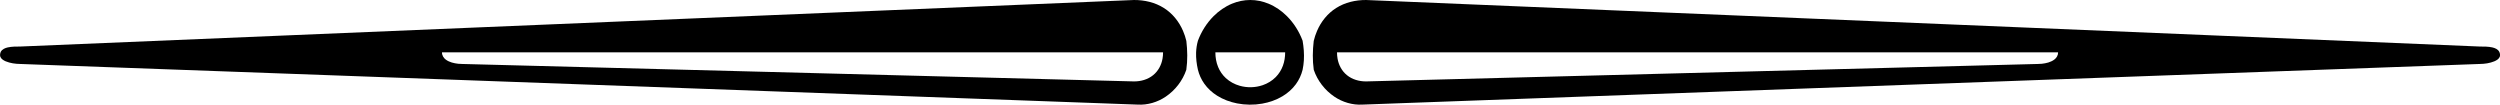 <?xml version="1.0" encoding="UTF-8" standalone="no"?>
<svg
    xmlns:inkscape="http://www.inkscape.org/namespaces/inkscape"
    xmlns:rdf="http://www.w3.org/1999/02/22-rdf-syntax-ns#"
    xmlns="http://www.w3.org/2000/svg"
    xmlns:xlink="http://www.w3.org/1999/xlink"
    xmlns:ns1="http://sozi.baierouge.fr"
    xmlns:cc="http://creativecommons.org/ns#"
    xmlns:dc="http://purl.org/dc/elements/1.1/"
    xmlns:sodipodi="http://sodipodi.sourceforge.net/DTD/sodipodi-0.dtd"
    id="svg2"
    inkscape:export-ydpi="90"
    inkscape:export-filename="ornamental_divider-englische_linie.png"
    sodipodi:version="0.32"
    viewBox="0 -158 21839.034 914.397"
    inkscape:export-xdpi="90"
    version="1.0"
    inkscape:output_extension="org.inkscape.output.svg.inkscape"
    inkscape:version="0.48.5 r10040"
    sodipodi:docname="IceHand_Ornamental_Divider_Englische_Linie.svg"
  >
  <sodipodi:namedview
      id="base"
      fit-margin-left="0"
      inkscape:zoom="0.043527528"
      borderopacity="1.0"
      inkscape:current-layer="svg2"
      inkscape:cx="10691.989"
      inkscape:cy="-25.112661"
      inkscape:window-maximized="1"
      showgrid="false"
      fit-margin-right="0"
      bordercolor="#666666"
      inkscape:window-x="0"
      guidetolerance="10.0"
      objecttolerance="10.0"
      inkscape:window-y="31"
      fit-margin-bottom="0"
      inkscape:window-width="1280"
      inkscape:pageopacity="0.0"
      inkscape:pageshadow="2"
      pagecolor="#ffffff"
      gridtolerance="10.0"
      inkscape:window-height="938"
      fit-margin-top="0"
  />
  <g
      id="g2388"
      transform="translate(12188 -42.806)"
    >
    <path
        id="path6"
        inkscape:connector-curvature="0"
        d="m-1723.3 240.4c29.9-79.74 76.1-153.6 136.3-213.98 46.2-46.285 100.9-84.534 161.4-109.5 50.4-20.87 104.9-32.18 159.5-32.11 54.6-0.07 109 11.24 159.4 32.105 60.6 24.971 115.24 63.22 161.42 109.51 60.21 60.371 106.43 134.24 136.35 213.98 9.74 56.59 14.55 114.25 11.02 171.65-1.68 27.66-5.3 55.22-11.02 82.35-11.26 45.31-31.23 88.48-58.87 126.13-31.05 42.5-71.42 77.79-116.46 104.83-54.44 32.71-115.44 53.83-177.84 64.83-72.5 12.68-147.4 11.99-219.6-2.17-61.3-12.08-121-34.09-174-67.43-43.9-27.54-82.9-63.13-112.7-105.57-26-36.88-44.8-78.76-55.4-122.61-10.9-48.75-17.2-98.79-15.5-148.82 1.3-34.87 6.5-69.61 16-103.19zm761.97 101.6h-609.57c-0.1 43.61 7.1 87.54 23.9 127.95 15.1 36.71 38.1 70.13 67.3 97.03 34.5 31.87 76.9 54.56 122 67.24 65.2 18.37 136 16.64 200.1-5.3 42.7-14.59 82.4-38.51 114.1-70.7 27.7-28.03 49.08-62.27 62.58-99.32 13.7-37.33 19.61-77.23 19.59-116.9z"
    />
    <path
        id="path2380"
        inkscape:connector-curvature="0"
        d="m-12010 291.2 9728.1-406.39c91-0.32 183.8 20.619 261.2 69.901 75.3 47.177 133 119.67 167.6 201.08 11.8 28.1 22 57.12 28.6 86.91 9.8 83.49 11.4 168.32-0.3 251.7-32.2 95.14-96.9 178.74-180.1 234.86-71.4 48.28-158.4 74.19-244.7 69.26l-9760.4-354.92c-44-0.47-88-6.66-129-23.45-18-8.26-38-19.48-46-39.13-5-14.33-2-30.68 4-44.05 12-22.19 37-32.57 60-37.92 37-8.12 74-7.71 111-7.85zm9982 50.8h-6299c-0.6 25.26 13.3 49.08 33.4 63.65 31.6 23.12 71 32.01 109.2 36.19 24.3 2.25 48.7 1.82 73.1 2.74 1943.1 50.47 3886.2 100.94 5829.4 151.42 59.7 0.29 121-16.62 167.7-55.02 44.2-35.64 72.2-88.77 81.6-144.31 3.2-18.04 4.7-36.36 4.6-54.67z"
    />
    <path
        id="path2386"
        inkscape:connector-curvature="0"
        d="m9473.6 291.2c-3242.6-135.46-6485.3-270.93-9728-406.39-91.05-0.32-183.81 20.619-261.22 69.901-75.32 47.177-132.94 119.67-167.54 201.08-11.89 28.1-22.03 57.12-28.67 86.91-9.76 83.49-11.33 168.32 0.27 251.7 32.22 95.14 96.98 178.74 180.16 234.86 71.41 48.28 158.41 74.19 244.71 69.26 3253.5-118.31 6506.9-236.61 9760.3-354.92 43.7-0.47 88-6.66 128.6-23.45 18.6-8.26 38.5-19.48 46.7-39.13 5.1-14.33 2.2-30.68-4.4-44.05-11.8-22.19-36.8-32.57-60-37.92-36.3-8.12-73.9-7.71-110.9-7.85zm-9982 50.8h6299.1c0.6 25.26-13.3 49.08-33.5 63.65-31.5 23.12-70.9 32.01-109.1 36.19-24.3 2.25-48.8 1.82-73.1 2.74-1943.2 50.47-3886.3 100.94-5829.4 151.42-59.72 0.29-121.05-16.62-167.71-55.02-44.17-35.64-72.15-88.77-81.59-144.31-3.19-18.04-4.66-36.36-4.66-54.67z"
    />
  </g
  >
</svg
>
